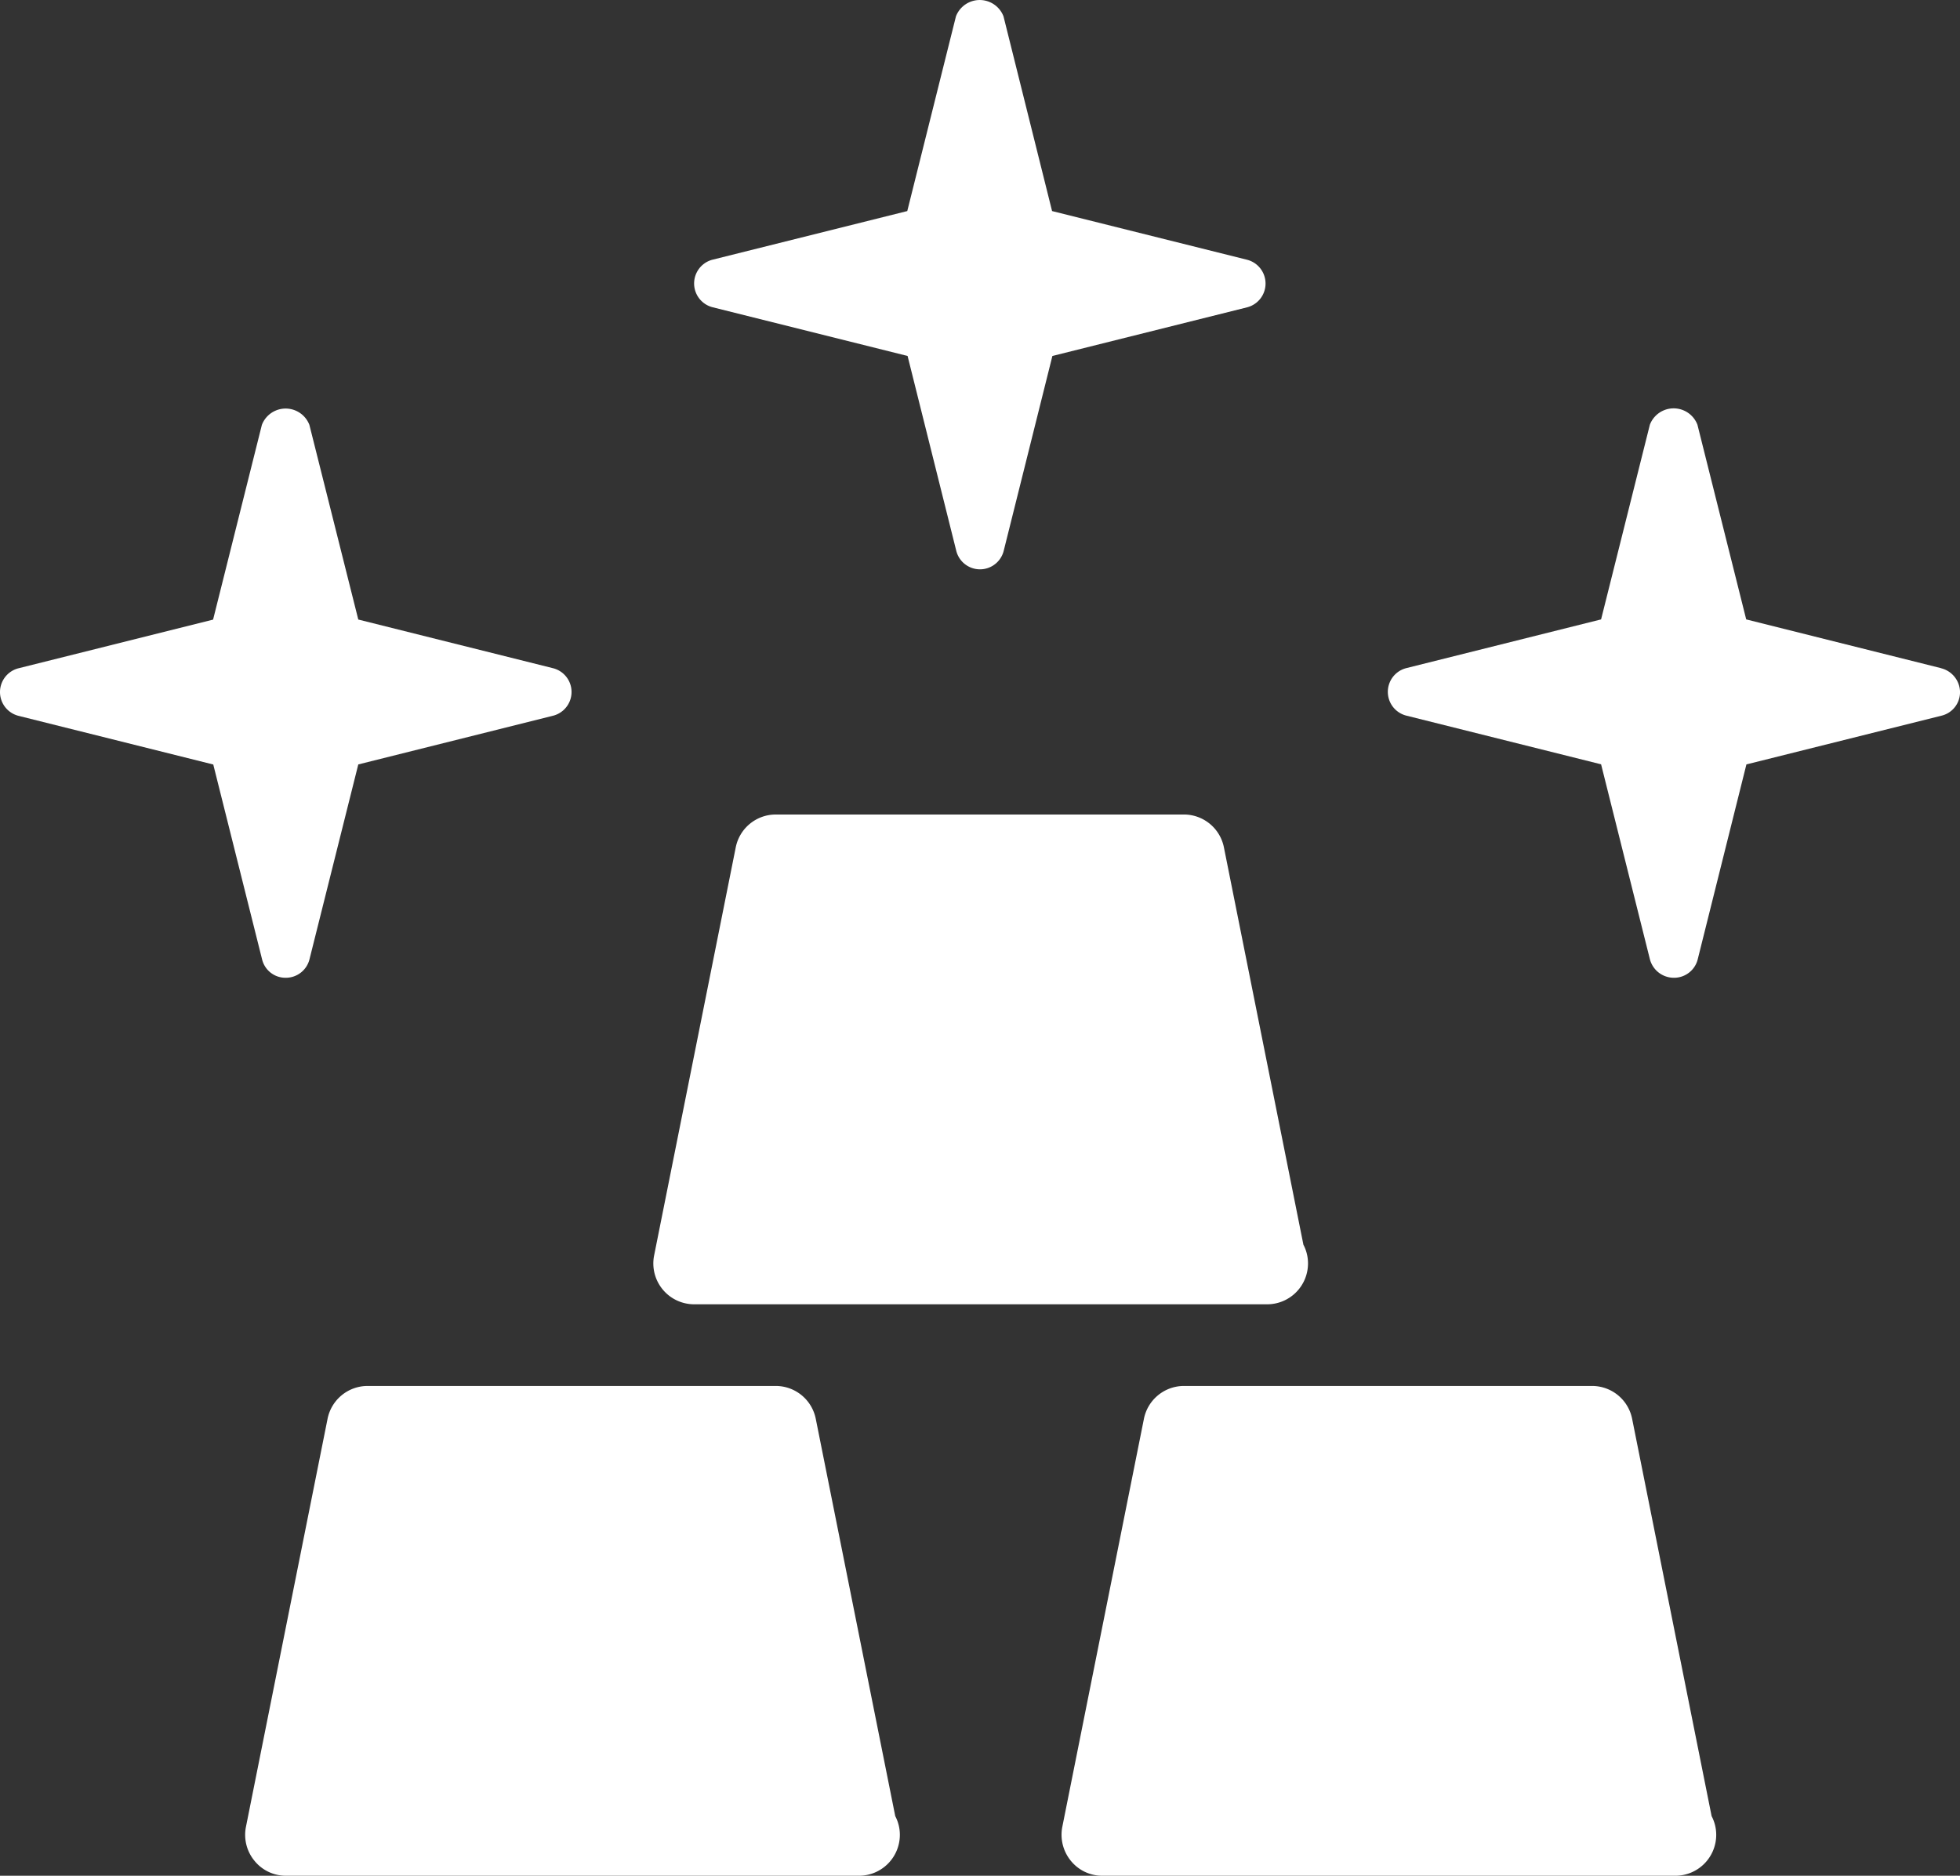 <svg xmlns="http://www.w3.org/2000/svg" width="75.028" height="71.807" viewBox="0 0 75.028 71.807"><rect x="0" y="0" width="75.028" height="71.807" fill="#333333" stroke="none"/><defs><style>.a{fill:#fff;}</style></defs><g transform="translate(-928.986 -1365.601)"><path class="a" d="M955.556,1415.532h21.875a.436.436,0,0,1,.062,0,1.564,1.564,0,0,0,1.563-1.562,1.533,1.533,0,0,0-.176-.719l-3.043-15.211a1.563,1.563,0,0,0-1.531-1.258H958.681a1.563,1.563,0,0,0-1.531,1.258l-3.125,15.625a1.564,1.564,0,0,0,1.531,1.867Z"></path><path class="a" d="M991.463,1419.915a1.563,1.563,0,0,0-1.531-1.257H974.307a1.564,1.564,0,0,0-1.532,1.257l-3.125,15.625a1.576,1.576,0,0,0,.325,1.293,1.543,1.543,0,0,0,1.207.575h21.875a.328.328,0,0,1,.062,0,1.565,1.565,0,0,0,1.563-1.563,1.532,1.532,0,0,0-.176-.719Z"></path><path class="a" d="M960.213,1419.915a1.563,1.563,0,0,0-1.531-1.257H943.057a1.564,1.564,0,0,0-1.532,1.257L938.4,1435.54a1.562,1.562,0,0,0,.325,1.293,1.543,1.543,0,0,0,1.207.575h21.875a.328.328,0,0,1,.062,0,1.565,1.565,0,0,0,1.563-1.563,1.532,1.532,0,0,0-.176-.719Z"></path><path class="a" d="M1003.291,1391.18l-7.461-1.867-1.867-7.453a.975.975,0,0,0-1.821,0l-1.867,7.453-7.453,1.864a.938.938,0,0,0,0,1.82l7.453,1.863,1.867,7.457a.949.949,0,0,0,.922.715.933.933,0,0,0,.911-.711l1.863-7.457L1003.3,1393a.925.925,0,0,0,.715-.91.954.954,0,0,0-.723-.907Z"></path><path class="a" d="M939.924,1403.032a.934.934,0,0,0,.91-.711l1.867-7.456,7.453-1.864a.938.938,0,0,0,0-1.82l-7.453-1.863-1.871-7.45a.974.974,0,0,0-1.82,0l-1.867,7.453-7.453,1.864a.939.939,0,0,0,.007,1.82l7.453,1.863,1.868,7.457a.921.921,0,0,0,.906.707Z"></path><path class="a" d="M956.267,1377.364l7.461,1.864,1.863,7.457a.936.936,0,0,0,1.817,0l1.863-7.457,7.461-1.864a.94.94,0,0,0-.012-1.82l-7.461-1.863-1.859-7.453a.975.975,0,0,0-1.821,0l-1.863,7.453-7.461,1.863a.94.94,0,0,0,.012,1.82Z"></path></g></svg>